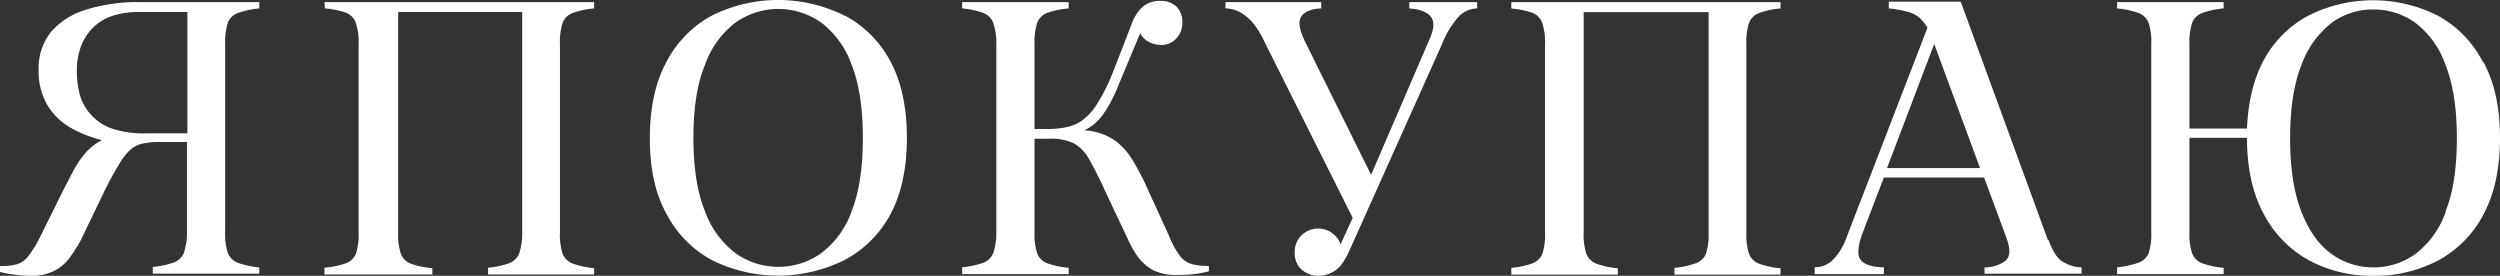 <?xml version="1.0" encoding="UTF-8"?> <svg xmlns="http://www.w3.org/2000/svg" viewBox="0 0 556.3 61.37"><rect x="0" y="0" width="556.3" height="61.37" fill="#333333" stroke="none"/><defs><style>.cls-1{fill:#fff;}</style></defs><g id="Слой_2" data-name="Слой 2"><g id="Layer_1" data-name="Layer 1"><path class="cls-1" d="M19.1,2.17a16.52,16.52,0,0,0-7.8,5,12.86,12.86,0,0,0-2.7,8.4,14.68,14.68,0,0,0,2,7.9,14.41,14.41,0,0,0,5.2,5,26.27,26.27,0,0,0,6.9,2.7,12.43,12.43,0,0,0-3.7,2.9,21.47,21.47,0,0,0-2.6,3.8l-2.3,4.4-5,10.1A26,26,0,0,1,6.3,57a5.2,5.2,0,0,1-2.5,1.8,14.28,14.28,0,0,1-3.8.4v1.3a19.4,19.4,0,0,0,3.2.6,30.25,30.25,0,0,0,3.8.3,11.44,11.44,0,0,0,5.2-1.2,9.62,9.62,0,0,0,3.4-3,30.73,30.73,0,0,0,2.4-3.8l5.3-11q1.69-3.4,3-5.5a14.45,14.45,0,0,1,2.4-3.3A6.25,6.25,0,0,1,31.5,32a17.45,17.45,0,0,1,4.2-.4h5.9v20a13.68,13.68,0,0,1-.7,4.7,3.85,3.85,0,0,1-2.2,2.1,19,19,0,0,1-4.7,1v1.5H57.7v-1.4a19,19,0,0,1-4.7-1,3.82,3.82,0,0,1-2.3-2.2,13.93,13.93,0,0,1-.6-4.8V9.77a13.85,13.85,0,0,1,.6-4.7A3.79,3.79,0,0,1,53,2.87a19,19,0,0,1,4.7-1V.47H31.2A38.45,38.45,0,0,0,19.1,2.17Zm22.6.5v27H32.6a22.17,22.17,0,0,1-7.8-1.1,11.44,11.44,0,0,1-4.7-3.2,11.16,11.16,0,0,1-2.4-4.5,21.35,21.35,0,0,1-.6-5.4,14.74,14.74,0,0,1,.8-4.8,11.7,11.7,0,0,1,2.4-4.1,11.08,11.08,0,0,1,4.3-2.9,18.8,18.8,0,0,1,6.7-1Zm30.6-.8a18.74,18.74,0,0,1,4.8,1,3.79,3.79,0,0,1,2.1,2.3,13.46,13.46,0,0,1,.6,4.8v41.7a13.69,13.69,0,0,1-.6,4.8,3.85,3.85,0,0,1-2.2,2.1,18.74,18.74,0,0,1-4.8,1v1.5h24v-1.4a18.74,18.74,0,0,1-4.8-1,3.84,3.84,0,0,1-2.2-2.2,13.69,13.69,0,0,1-.6-4.8v-49h27.6v49a13.73,13.73,0,0,1-.7,4.8,3.85,3.85,0,0,1-2.2,2.1,19,19,0,0,1-4.7,1v1.5h23.6v-1.4a19,19,0,0,1-4.7-1,3.82,3.82,0,0,1-2.3-2.2,13.69,13.69,0,0,1-.6-4.8V9.77a13.6,13.6,0,0,1,.6-4.7,3.79,3.79,0,0,1,2.3-2.2,19,19,0,0,1,4.7-1V.47h-60Zm115.6,1.6a33.06,33.06,0,0,0-29.5,0,24.58,24.58,0,0,0-10.1,10.3q-3.7,6.8-3.7,17t3.7,16.8a24.64,24.64,0,0,0,10.1,10.3,33.13,33.13,0,0,0,29.5,0,24.65,24.65,0,0,0,10.3-10.3q3.6-6.81,3.6-16.9t-3.6-16.9A24.59,24.59,0,0,0,188,3.47Zm1.6,43.6a20.29,20.29,0,0,1-6.8,9.3,16.51,16.51,0,0,1-19,0,20.29,20.29,0,0,1-6.8-9.3q-2.6-6.3-2.6-16.4t2.6-16.3A20.19,20.19,0,0,1,163.7,5a16.51,16.51,0,0,1,19,0,20.19,20.19,0,0,1,6.8,9.4q2.5,6.3,2.5,16.3T189.5,47ZM262.6,57a19.72,19.72,0,0,1-2.5-4.6l-5.4-11.8q-1.23-2.57-2.7-5a14.75,14.75,0,0,0-4-4.4,13.34,13.34,0,0,0-6.7-2.2,11,11,0,0,0,4.2-3.6,30.32,30.32,0,0,0,3.2-6l5-12a4.41,4.41,0,0,0,1.9,1.9,5.76,5.76,0,0,0,2.9.7,4.31,4.31,0,0,0,3.3-1.5,5,5,0,0,0,1.3-3.6,4.73,4.73,0,0,0-1.4-3.5,4.93,4.93,0,0,0-3.5-1.2,6,6,0,0,0-3.8,1.2,9.13,9.13,0,0,0-2.6,4l-4.2,10.8a41.12,41.12,0,0,1-3.4,6.8,13.42,13.42,0,0,1-3.4,3.8,9.17,9.17,0,0,1-3.5,1.5,19.38,19.38,0,0,1-3.8.4h-3.3V9.77a13.85,13.85,0,0,1,.6-4.7,3.79,3.79,0,0,1,2.2-2.2,18.74,18.74,0,0,1,4.8-1V.47H214.1v1.4a19,19,0,0,1,4.7,1,3.79,3.79,0,0,1,2.2,2.2,13.47,13.47,0,0,1,.7,4.8v41.7a13.51,13.51,0,0,1-.7,4.8,3.85,3.85,0,0,1-2.2,2.1,19,19,0,0,1-4.7,1V61h23.7v-1.4a19,19,0,0,1-4.7-1,3.82,3.82,0,0,1-2.3-2.2,13.93,13.93,0,0,1-.6-4.8V30.87h3.4a11.79,11.79,0,0,1,5.3,1,8.72,8.72,0,0,1,3.3,3.3,77.47,77.47,0,0,1,3.6,7.1l5.2,11a19.86,19.86,0,0,0,2.3,4,10.44,10.44,0,0,0,3.4,2.9,11.53,11.53,0,0,0,5.4,1,28.38,28.38,0,0,0,3.8-.2,23.24,23.24,0,0,0,3.1-.6v-1.2a14.28,14.28,0,0,1-3.8-.4A5.28,5.28,0,0,1,262.6,57Zm51-55.1c2.2.1,3.8.7,4.7,1.7s.9,2.6-.1,4.9l-13.1,30.4L290.5,9.47c-1.33-2.67-1.67-4.57-1-5.7s2.2-1.8,4.5-1.9V.47H272.7v1.4a7.27,7.27,0,0,1,4.5,1.7c1.4,1,3,3.1,4.4,6.2L301,48.47l-2.7,5.9a4.79,4.79,0,0,0-1.9-2.5,5,5,0,0,0-2.8-1,5.27,5.27,0,0,0-4,1.5,5.19,5.19,0,0,0-1.5,3.8,4.9,4.9,0,0,0,1.4,3.7,5.64,5.64,0,0,0,3.9,1.5,6.63,6.63,0,0,0,2.9-.7,6.2,6.2,0,0,0,2.2-1.8,16.69,16.69,0,0,0,1.9-3.4l20.5-45.7a20.2,20.2,0,0,1,3.8-6.2,5.9,5.9,0,0,1,4-1.7V.47H313.6Zm22.7,0a18.74,18.74,0,0,1,4.8,1,3.79,3.79,0,0,1,2.1,2.3,13.46,13.46,0,0,1,.6,4.8v41.7a13.69,13.69,0,0,1-.6,4.8,3.85,3.85,0,0,1-2.2,2.1,19,19,0,0,1-4.7,1v1.5H360v-1.4a19,19,0,0,1-4.7-1,3.82,3.82,0,0,1-2.3-2.2,13.69,13.69,0,0,1-.6-4.8v-49h27.8v49a13.69,13.69,0,0,1-.6,4.8,3.82,3.82,0,0,1-2.3,2.1,19,19,0,0,1-4.7,1v1.5h23.6v-1.4a19,19,0,0,1-4.7-1,3.82,3.82,0,0,1-2.3-2.2,13.69,13.69,0,0,1-.6-4.8V9.77a13.6,13.6,0,0,1,.6-4.7,3.79,3.79,0,0,1,2.3-2.2,19,19,0,0,1,4.7-1V.47H336.3Zm119.4,51.5L436.3.37h-16v1.5a25.76,25.76,0,0,1,4,.7,6.79,6.79,0,0,1,2.6,1.2,8.89,8.89,0,0,1,2,2.4l-18.1,46.9a13,13,0,0,1-3.2,5,5.83,5.83,0,0,1-3.8,1.4V61h15.4v-1.5q-4-.11-5.2-1.7t.6-6.3l4.6-12h22.3l5,13.5c.9,2.5.8,4.1-.2,5a7.7,7.7,0,0,1-4.7,1.5v1.4h21.6v-1.4a8.57,8.57,0,0,1-4.1-1.2c-1.2-.6-2.3-2.3-3.3-5Zm-35.8-16,10.5-27.6,10.2,27.6Zm132.6-23.6a24.46,24.46,0,0,0-10-10.3,32.09,32.09,0,0,0-28.5-.2,24.09,24.09,0,0,0-10,9.6q-3.6,6.3-4,15.7H487.2V9.77a13.6,13.6,0,0,1,.6-4.7,3.79,3.79,0,0,1,2.3-2.2,19,19,0,0,1,4.7-1V.47H471.1v1.4a19,19,0,0,1,4.7,1,3.79,3.79,0,0,1,2.3,2.2,13.46,13.46,0,0,1,.6,4.8v41.7a13.69,13.69,0,0,1-.6,4.8,3.82,3.82,0,0,1-2.3,2.1,19,19,0,0,1-4.7,1V61h23.7v-1.4a19,19,0,0,1-4.7-1,3.82,3.82,0,0,1-2.3-2.2,13.69,13.69,0,0,1-.6-4.8V30.67H500q0,10.09,3.7,16.9a24.93,24.93,0,0,0,10,10.3,29.38,29.38,0,0,0,14.4,3.5,30.06,30.06,0,0,0,14.6-3.5,24.52,24.52,0,0,0,10-10.3q3.6-6.81,3.6-16.9t-3.7-16.9Zm-8.3,33.4a20.26,20.26,0,0,1-6.7,9.3,15.94,15.94,0,0,1-9.4,3,15.76,15.76,0,0,1-9.3-3q-4.2-3-6.7-9.4t-2.5-16.3q0-10,2.5-16.3a20.85,20.85,0,0,1,6.7-9.4,15.62,15.62,0,0,1,9.3-3,15.94,15.94,0,0,1,9.4,3,20.16,20.16,0,0,1,6.7,9.4q2.5,6.3,2.5,16.3T544.2,47Z"></path></g></g></svg> 